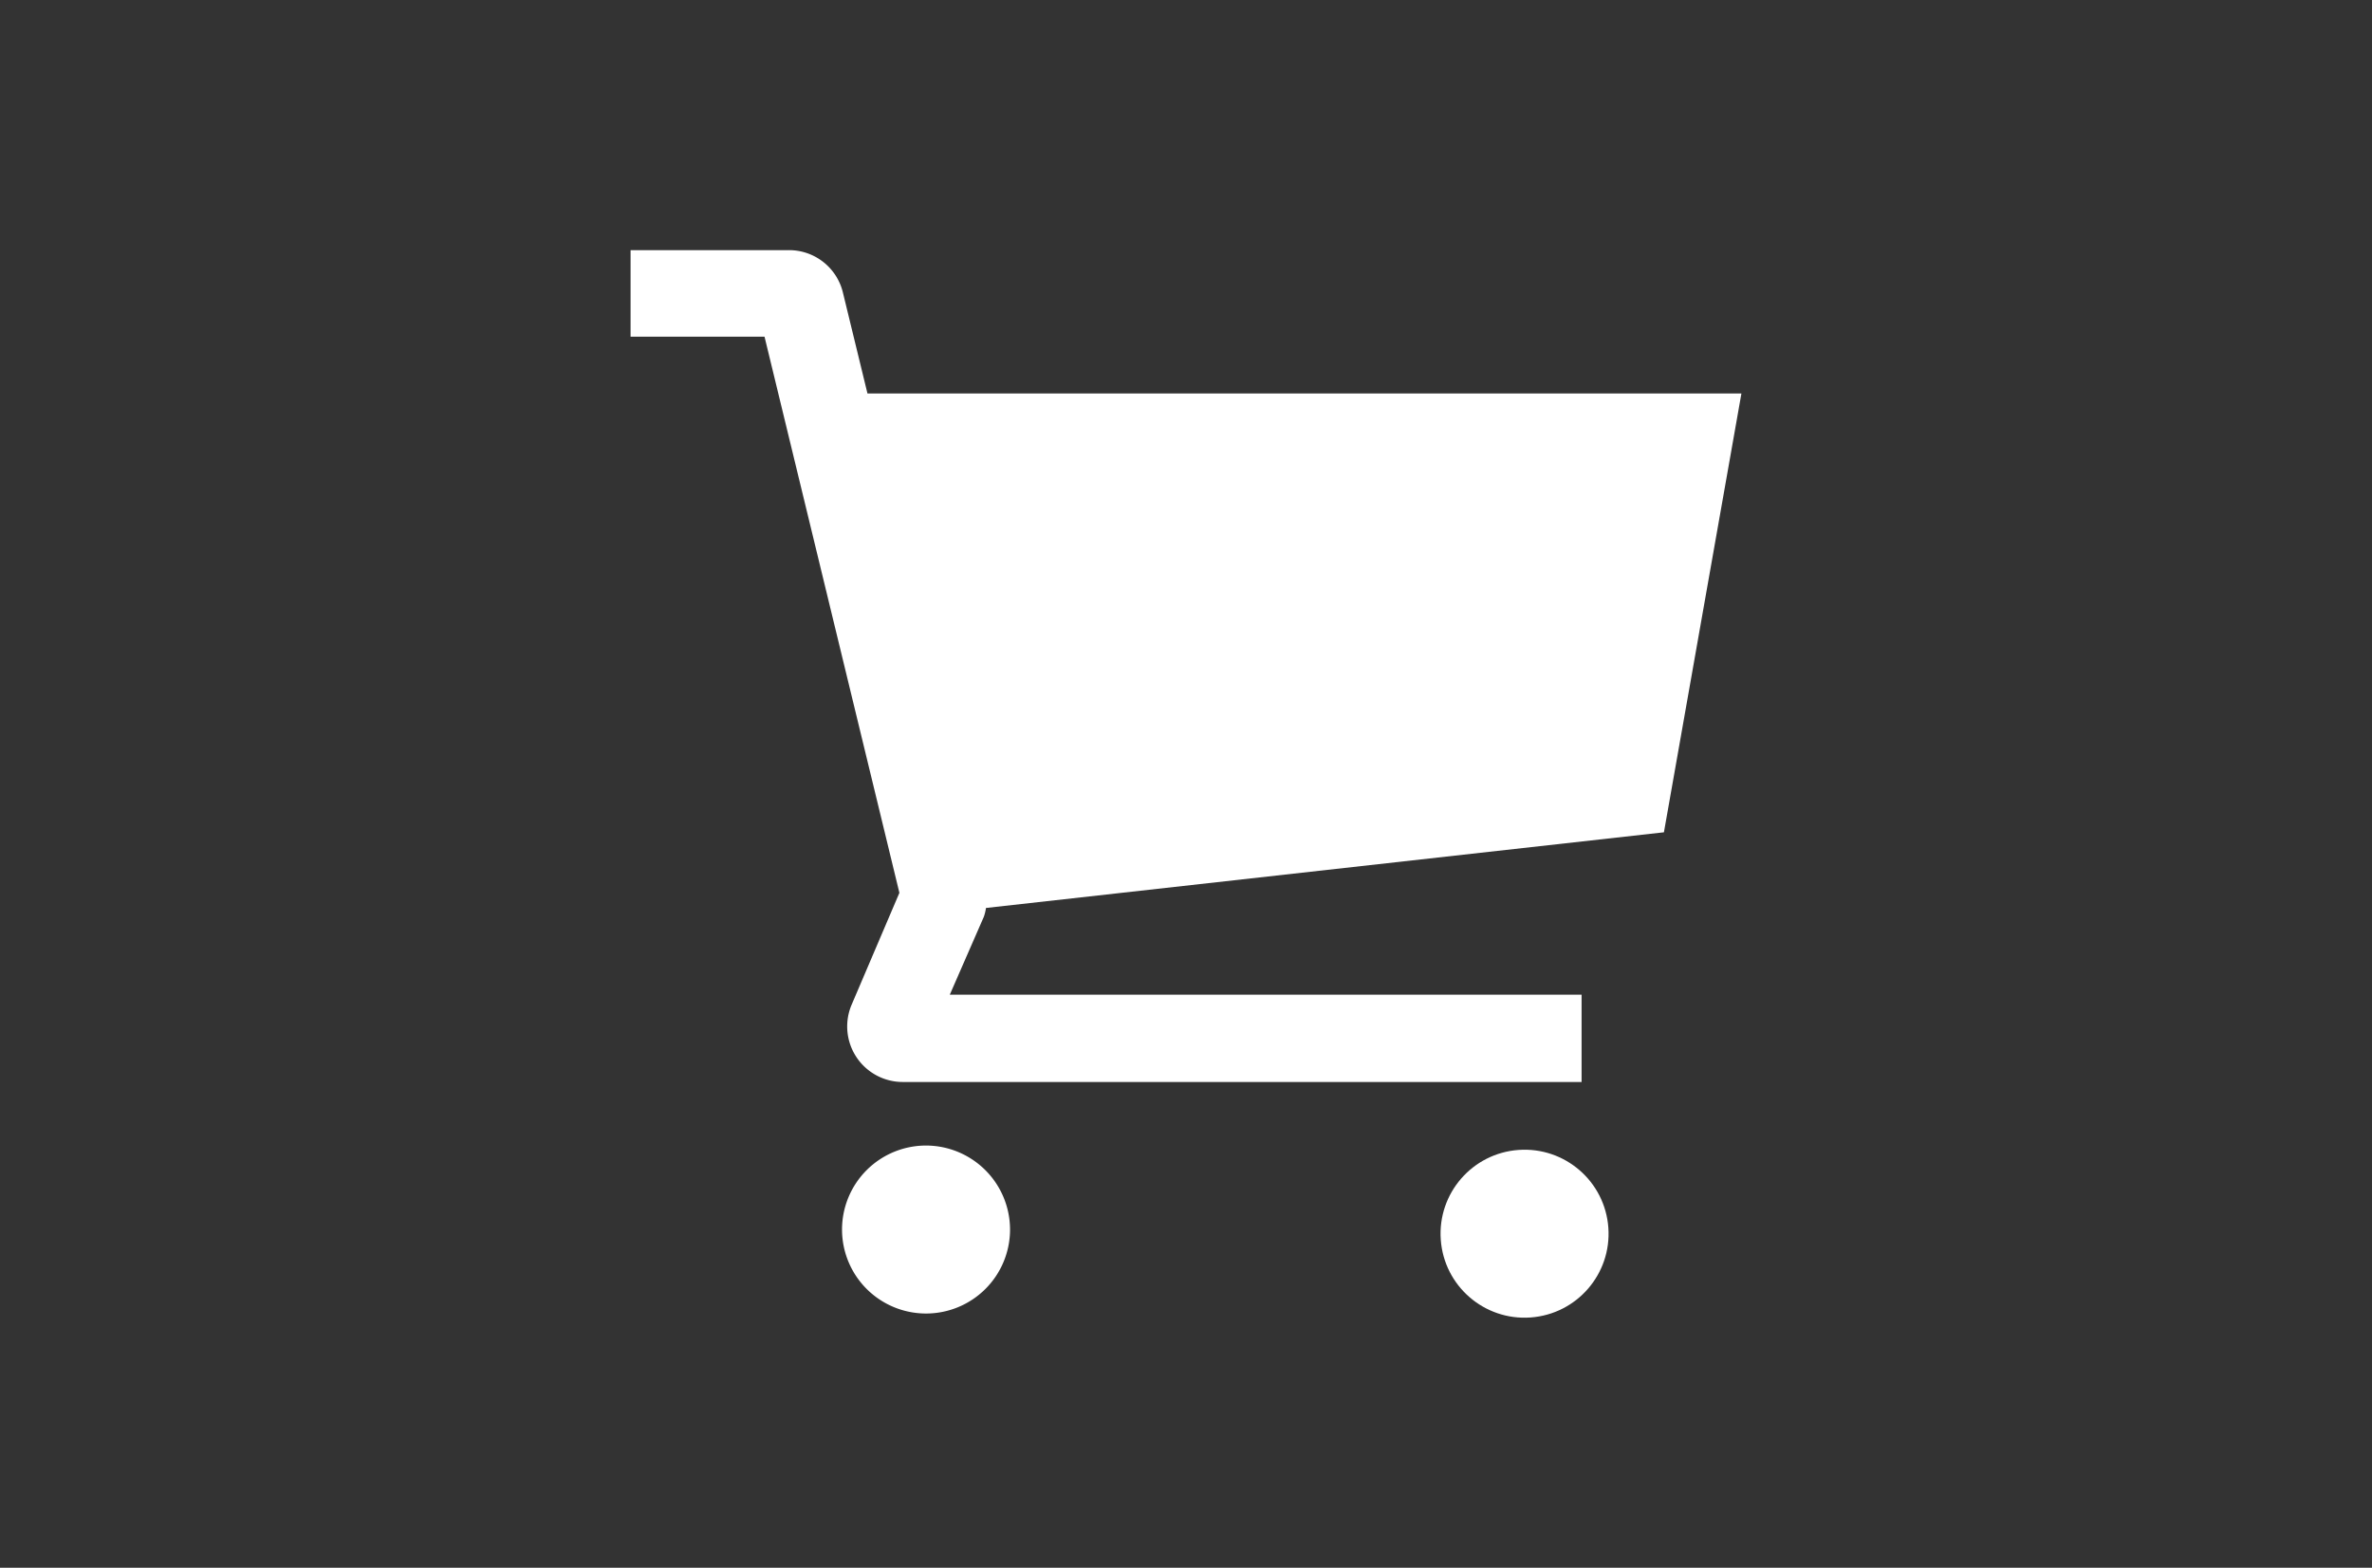 <svg xmlns="http://www.w3.org/2000/svg" viewBox="0 0 156.71 103.6"><rect x="0" y="0" width="156.71" height="103.6" fill="#333333" stroke="none"/><g id="Ebene_2" data-name="Ebene 2"><g id="Ebene_2-2" data-name="Ebene 2"><rect x="0.5" y="0.5" width="155.71" height="102.6" fill="none" stroke="#fff" stroke-miterlimit="10" opacity="0"/><path d="M61.18,75.7a5.55,5.55,0,1,0,5.55,5.55A5.56,5.56,0,0,0,61.18,75.7Z" fill="#fff"/><circle cx="100.72" cy="81.53" r="5.55" transform="translate(-5.53 7.35) rotate(-4.07)" fill="#fff"/><path d="M65.14,60l44.79-5,5.12-29H57.31l-1.62-6.66a3.66,3.66,0,0,0-3.58-2.81H41.66v5.72h8.85L59.42,59l-3.15,7.38a3.67,3.67,0,0,0,3.38,5.12h44.84V65.73H62.75L65,60.58A3,3,0,0,0,65.14,60Z" fill="#fff"/></g></g></svg>